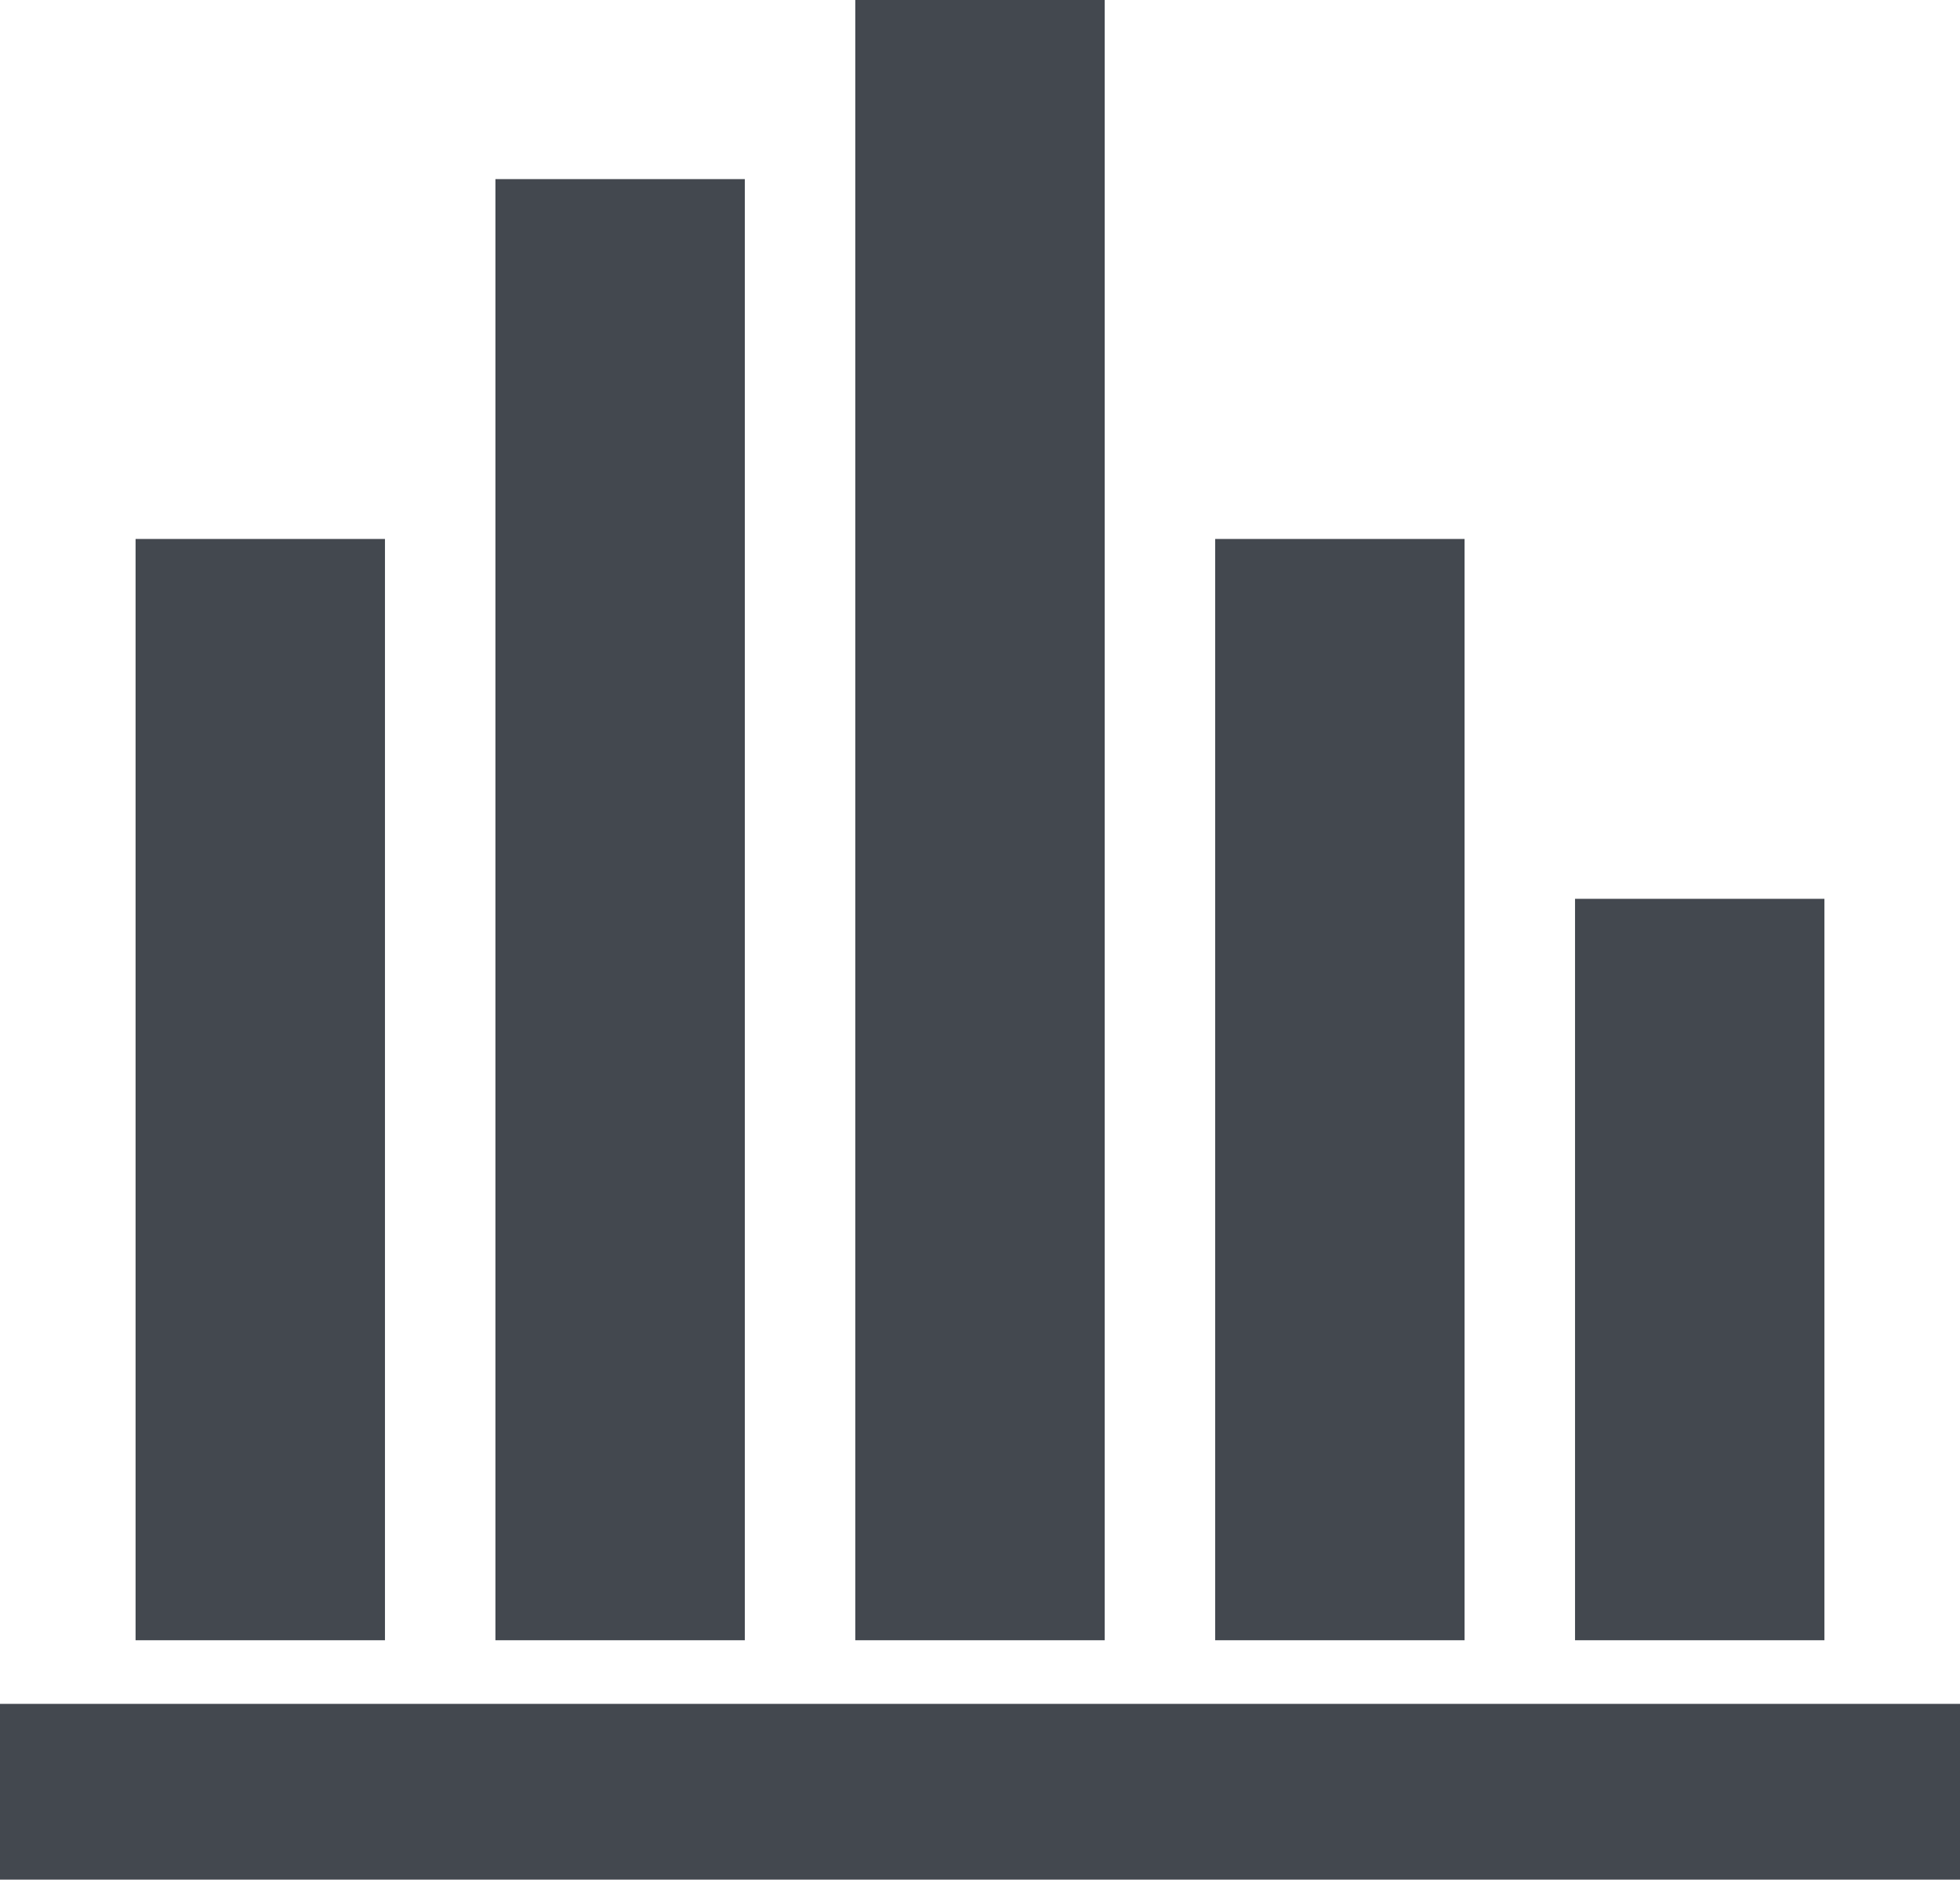<?xml version="1.0" encoding="utf-8"?>
<!-- Generator: Adobe Illustrator 20.1.0, SVG Export Plug-In . SVG Version: 6.00 Build 0)  -->
<!DOCTYPE svg PUBLIC "-//W3C//DTD SVG 1.1//EN" "http://www.w3.org/Graphics/SVG/1.1/DTD/svg11.dtd">
<svg version="1.1" id="Layer_1" xmlns="http://www.w3.org/2000/svg" xmlns:xlink="http://www.w3.org/1999/xlink" x="0px" y="0px"
	 viewBox="0 0 117.1 112.3" style="enable-background:new 0 0 117.1 112.3;" xml:space="preserve">
<style type="text/css">
	.st0{fill:#43484F;}
</style>
<g>
	<path class="st0" d="M0,101.8h117.1v10.5H0V101.8z M51.1,0v98H66V0H51.1z M72.6,32.2V98h14.9V32.2H72.6z M94.1,53.7V98H109V53.7
		H94.1z M29.6,10.7V98h14.9V10.7H29.6z M8.1,32.2V98H23V32.2H8.1z"/>
</g>
</svg>
